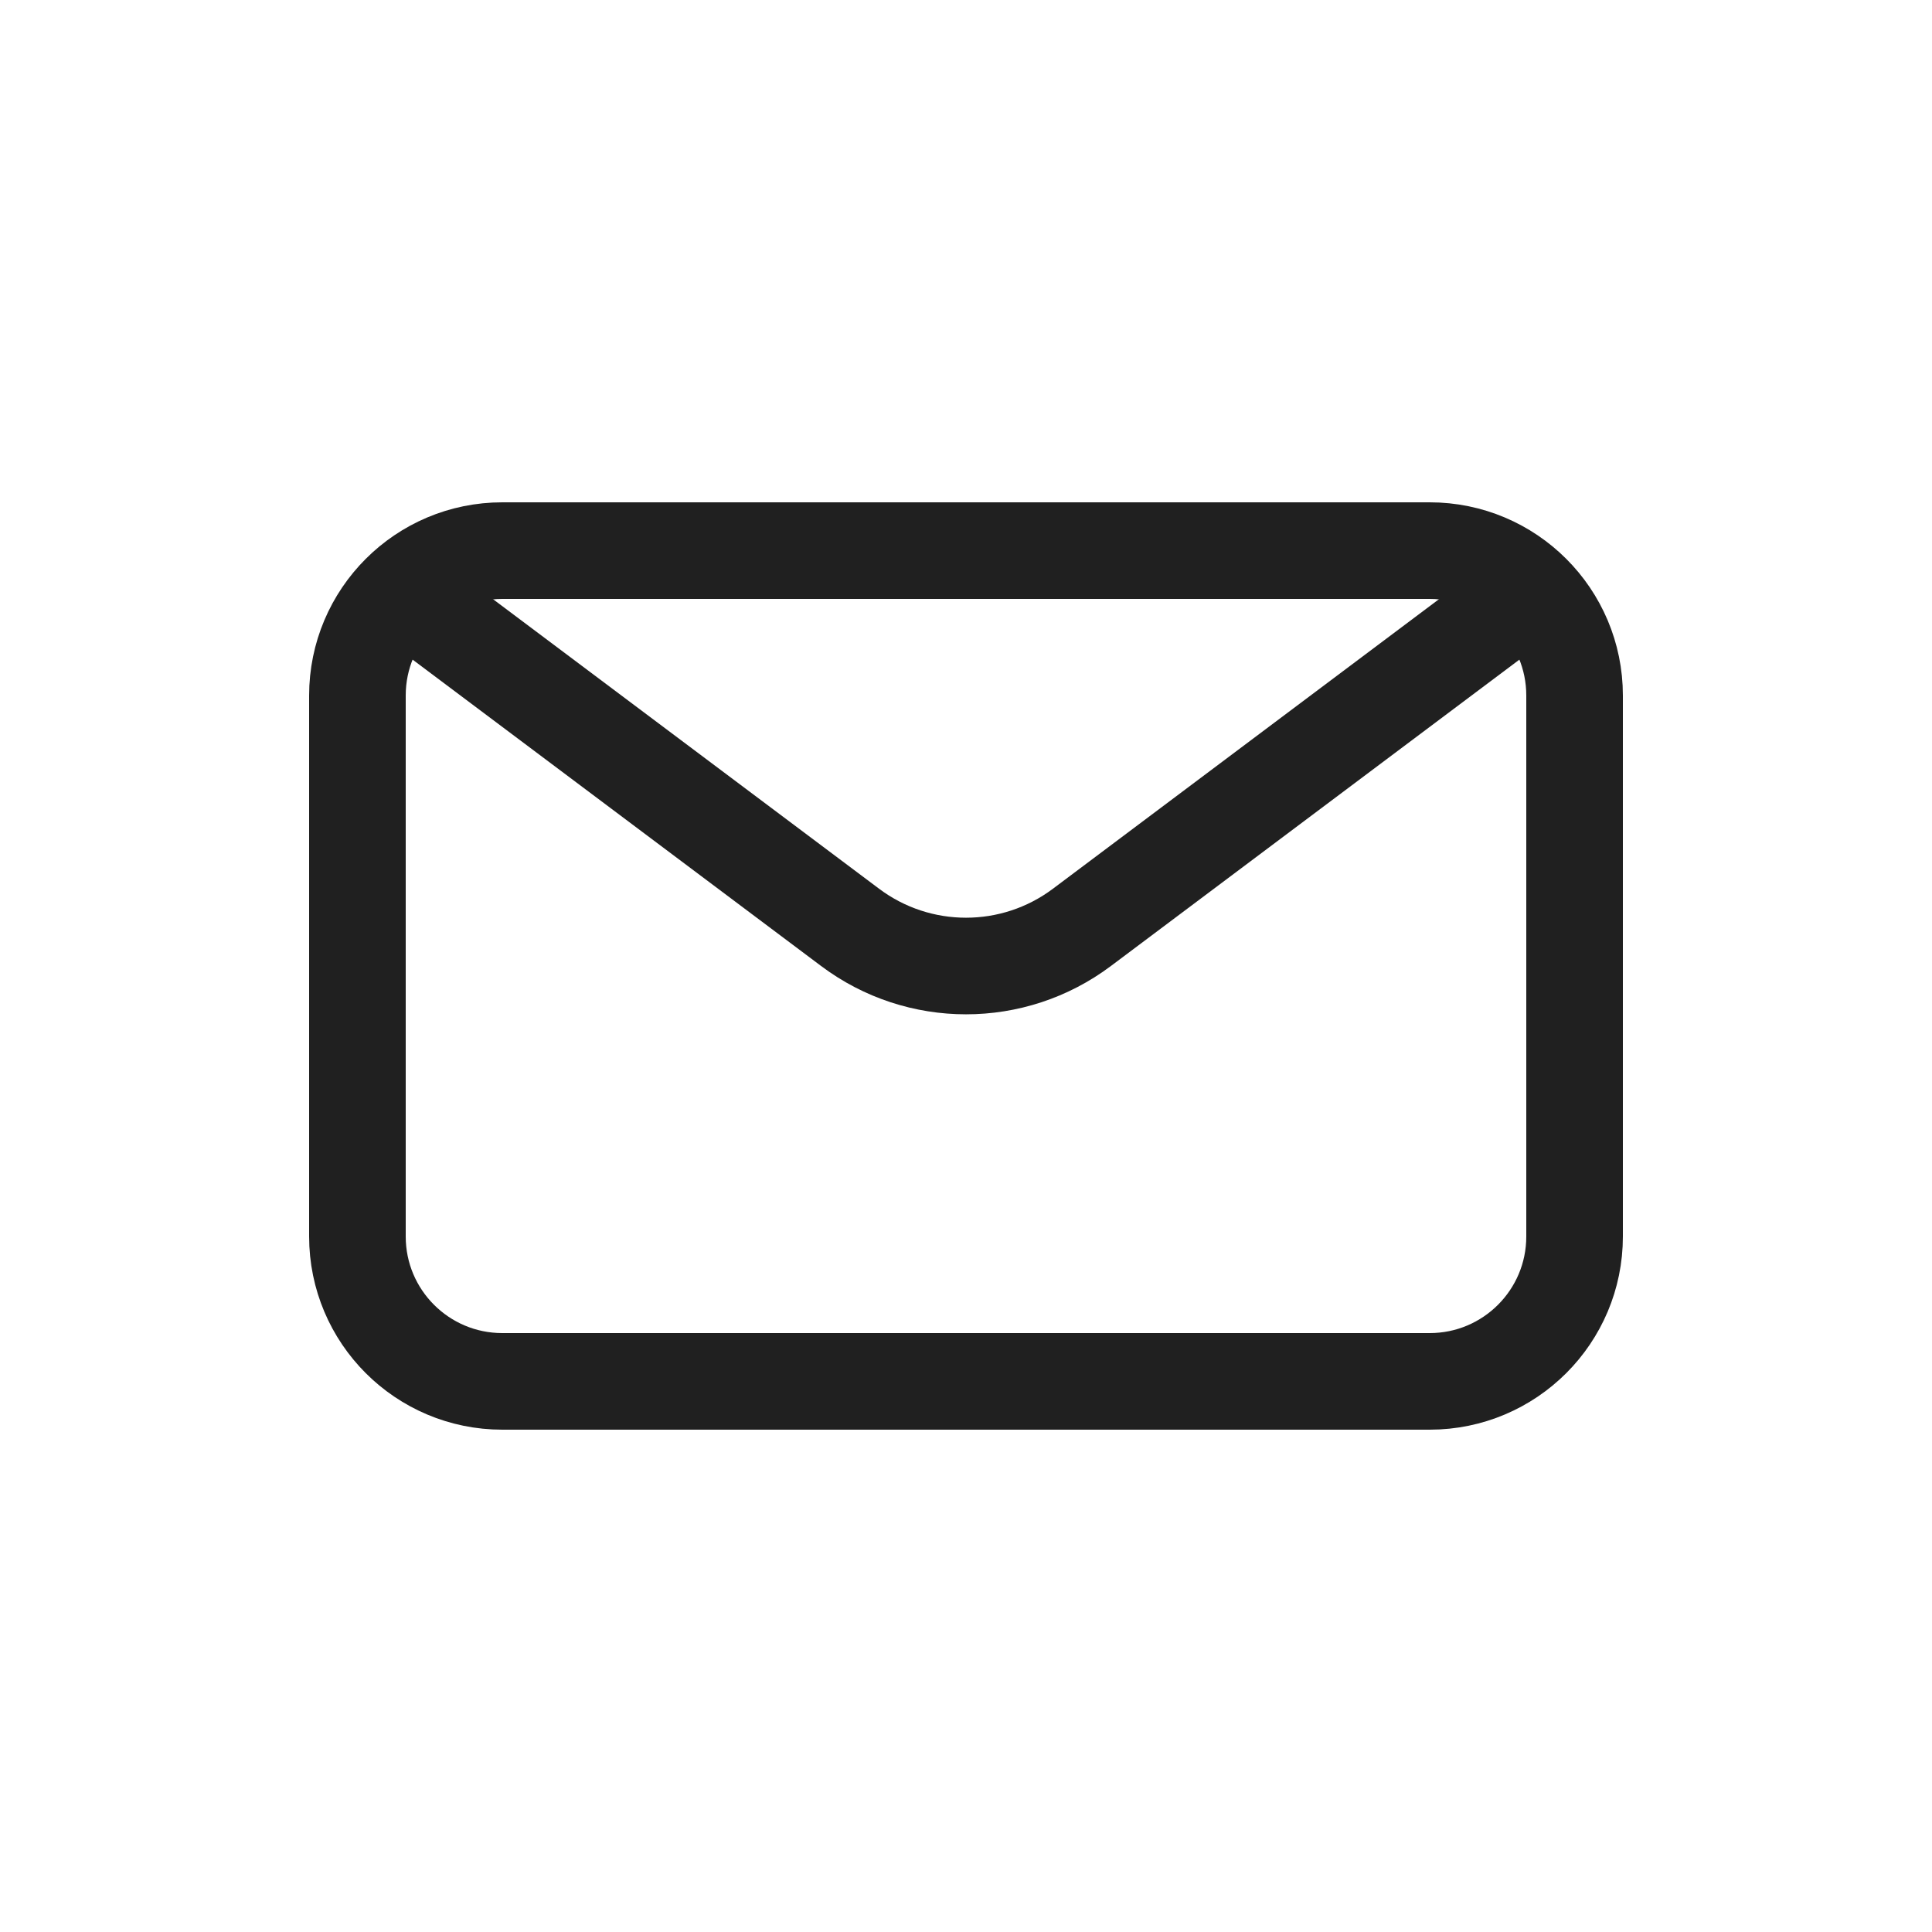 <?xml version="1.0" encoding="UTF-8"?> <svg xmlns="http://www.w3.org/2000/svg" width="40" height="40" viewBox="0 0 40 40" fill="none"><rect x="0" y="0" width="40" height="40" fill="#808080" stroke="none"/><g clip-path="url(#clip0_559_74)"><rect width="40" height="40" fill="white"></rect><path d="M10.4 11.4H29.6C31.257 11.4 32.6 12.743 32.6 14.4V25.6C32.6 27.257 31.257 28.6 29.6 28.6H10.4C8.743 28.6 7.4 27.257 7.4 25.6V14.4C7.4 12.743 8.743 11.4 10.4 11.4Z" stroke="#202020" stroke-width="2"></path><path d="M8 12L17.6 19.2C19.022 20.267 20.978 20.267 22.4 19.2L32 12" stroke="#202020" stroke-width="2"></path></g><defs><clipPath id="clip0_559_74"><rect width="40" height="40" fill="white"></rect></clipPath></defs></svg> 